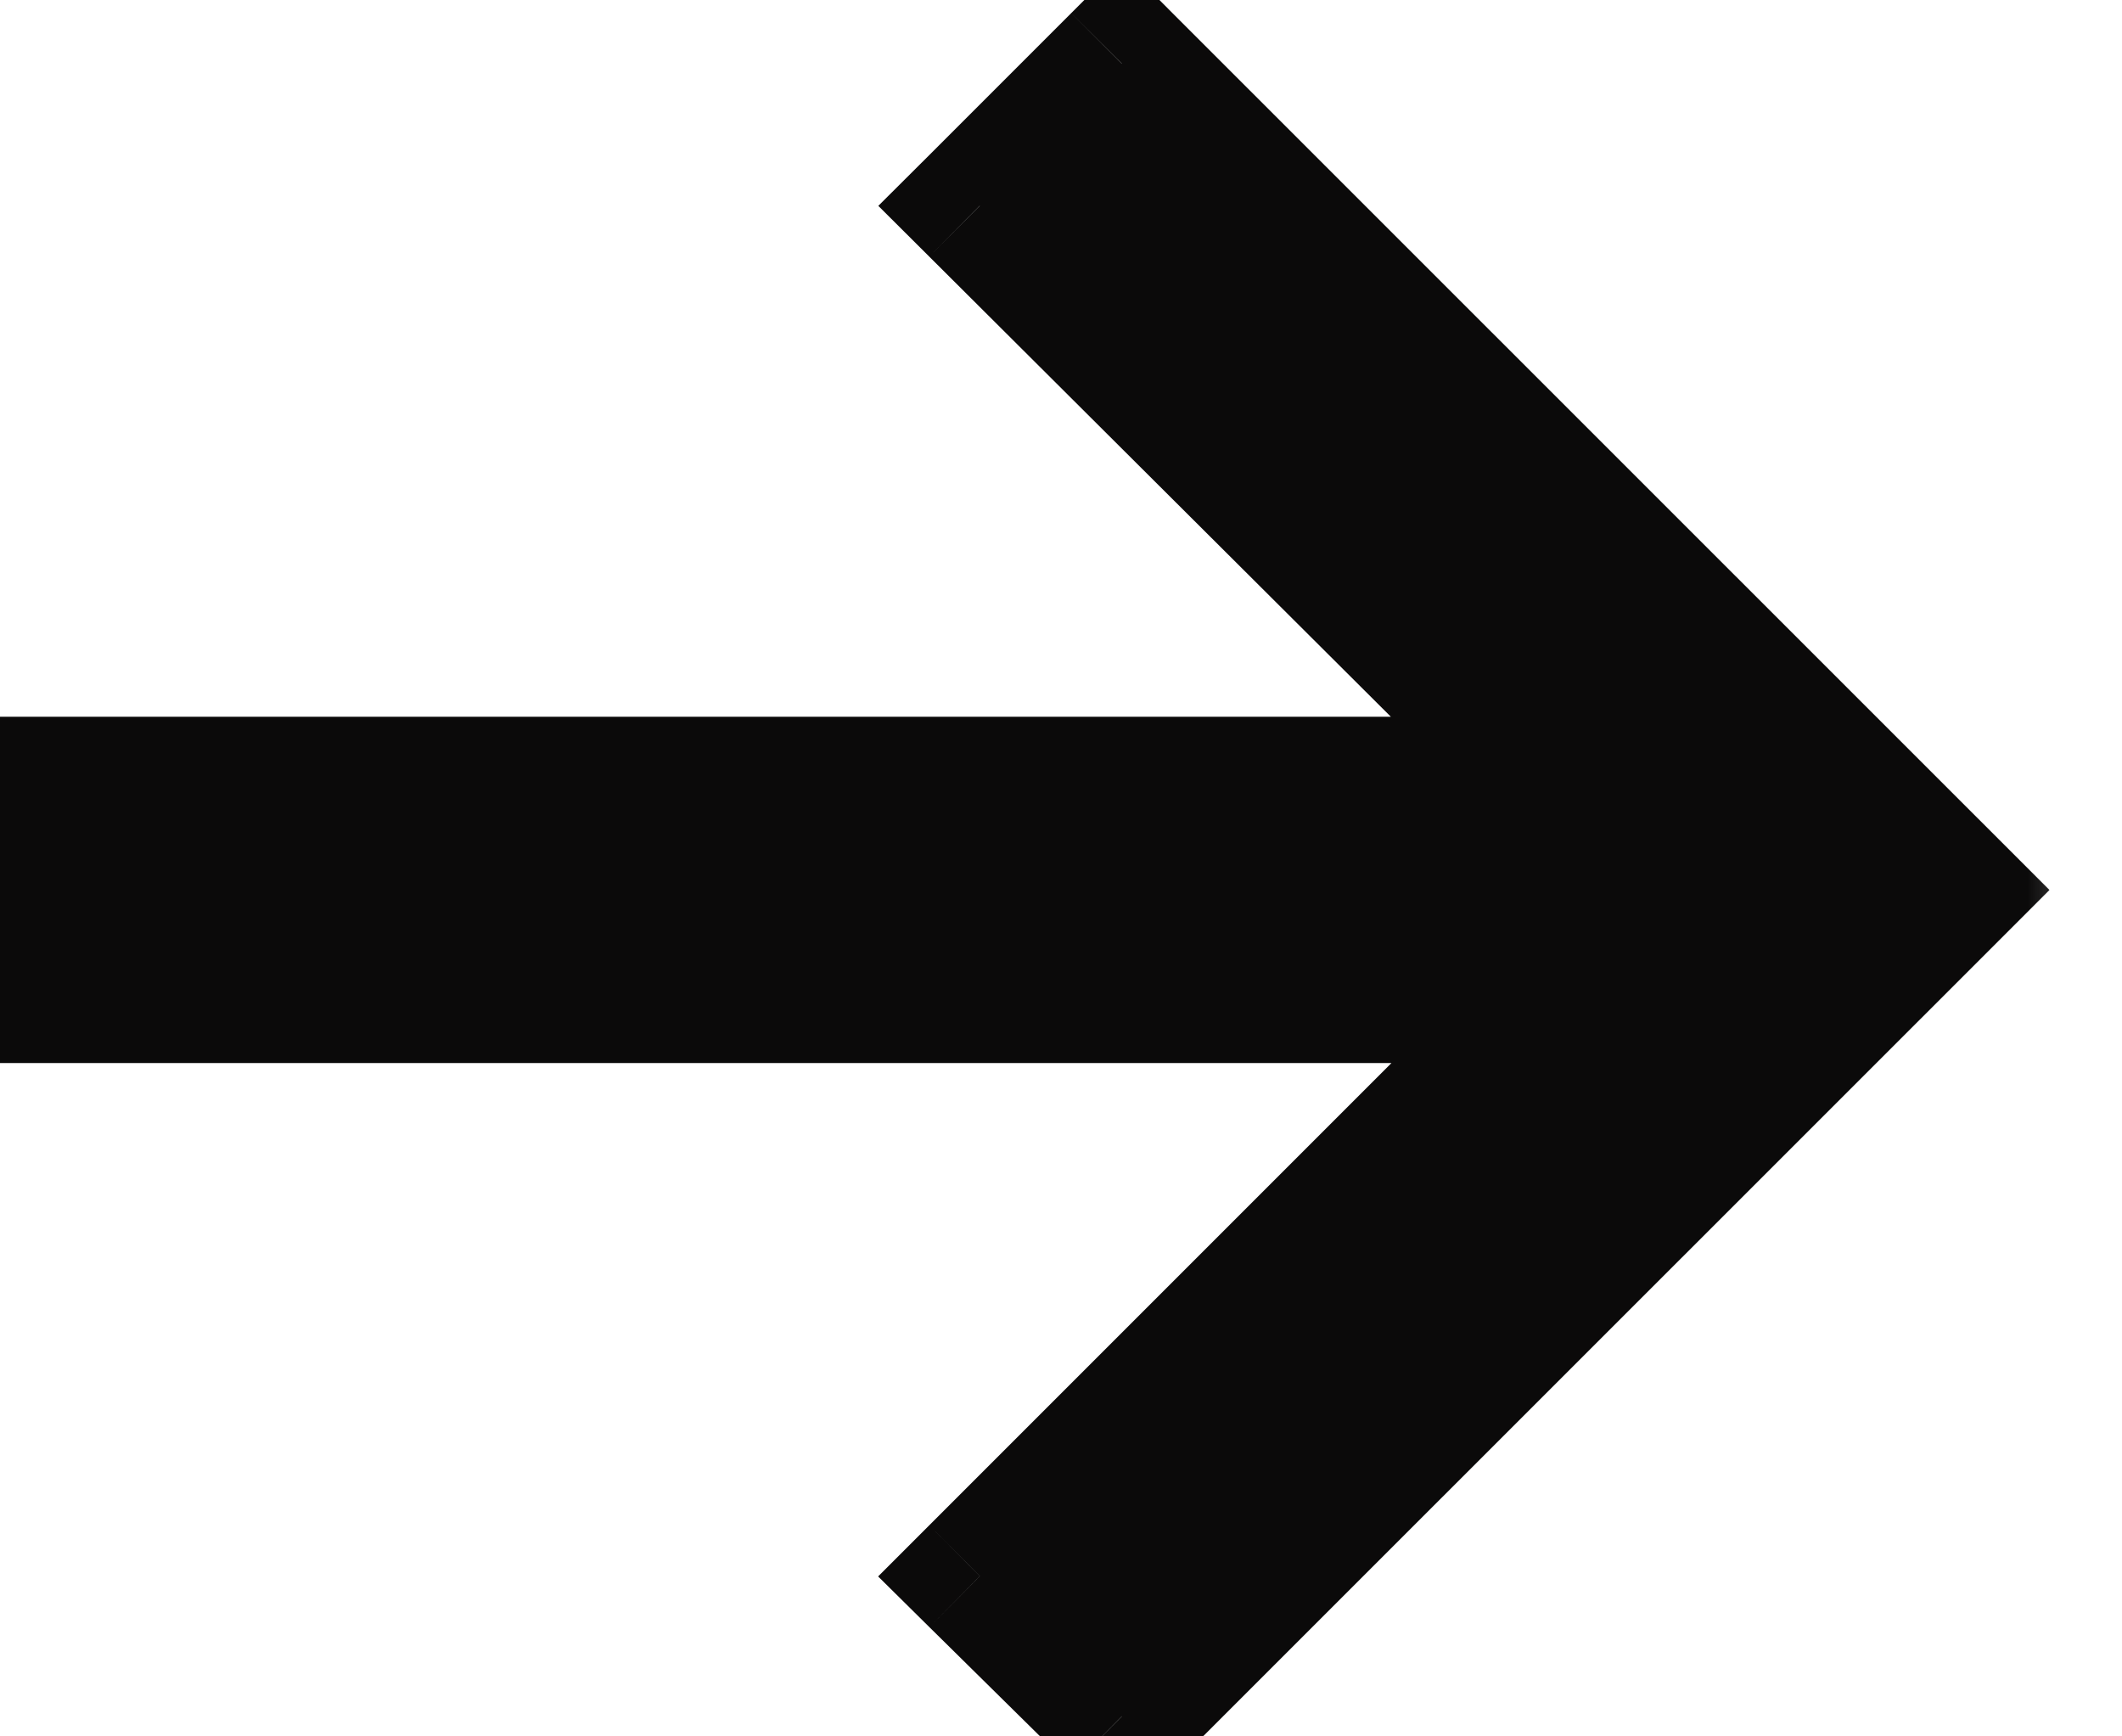<svg width="11" height="9" viewBox="0 0 11 9" fill="none" xmlns="http://www.w3.org/2000/svg">
<mask id="path-1-outside-1_417_1291" maskUnits="userSpaceOnUse" x="-1" y="-1.104" width="12" height="11" fill="black">
<rect fill="white" x="-1" y="-1.104" width="12" height="11"/>
<path d="M5.816 8.896L5.079 8.169L8.11 5.139H0.262V4.087H8.11L5.079 1.066L5.816 0.33L10.098 4.613L5.816 8.896Z"/>
</mask>
<path d="M5.816 8.896L5.079 8.169L8.11 5.139H0.262V4.087H8.11L5.079 1.066L5.816 0.33L10.098 4.613L5.816 8.896Z" fill="#0B0A0A"/>
<path d="M5.816 8.896L5.554 9.16L5.817 9.419L6.078 9.158L5.816 8.896ZM5.079 8.169L4.817 7.906L4.552 8.171L4.818 8.434L5.079 8.169ZM8.11 5.139L8.373 5.402L9.007 4.767H8.11V5.139ZM0.262 5.139H-0.11V5.51H0.262V5.139ZM0.262 4.087V3.715H-0.11V4.087H0.262ZM8.11 4.087V4.459H9.009L8.372 3.824L8.11 4.087ZM5.079 1.066L4.817 0.804L4.553 1.067L4.817 1.33L5.079 1.066ZM5.816 0.33L6.078 0.068L5.816 -0.195L5.553 0.068L5.816 0.33ZM10.098 4.613L10.361 4.876L10.624 4.613L10.361 4.35L10.098 4.613ZM6.077 8.631L5.341 7.904L4.818 8.434L5.554 9.16L6.077 8.631ZM5.342 8.432L8.373 5.402L7.847 4.876L4.817 7.906L5.342 8.432ZM8.11 4.767H0.262V5.51H8.11V4.767ZM0.633 5.139V4.087H-0.11V5.139H0.633ZM0.262 4.459H8.11V3.715H0.262V4.459ZM8.372 3.824L5.342 0.803L4.817 1.33L7.847 4.35L8.372 3.824ZM5.342 1.329L6.078 0.593L5.553 0.068L4.817 0.804L5.342 1.329ZM5.553 0.593L9.835 4.876L10.361 4.35L6.078 0.068L5.553 0.593ZM9.835 4.35L5.553 8.633L6.078 9.158L10.361 4.876L9.835 4.35Z" fill="#0B0A0A" mask="url(#path-1-outside-1_417_1291)"/>
</svg>
